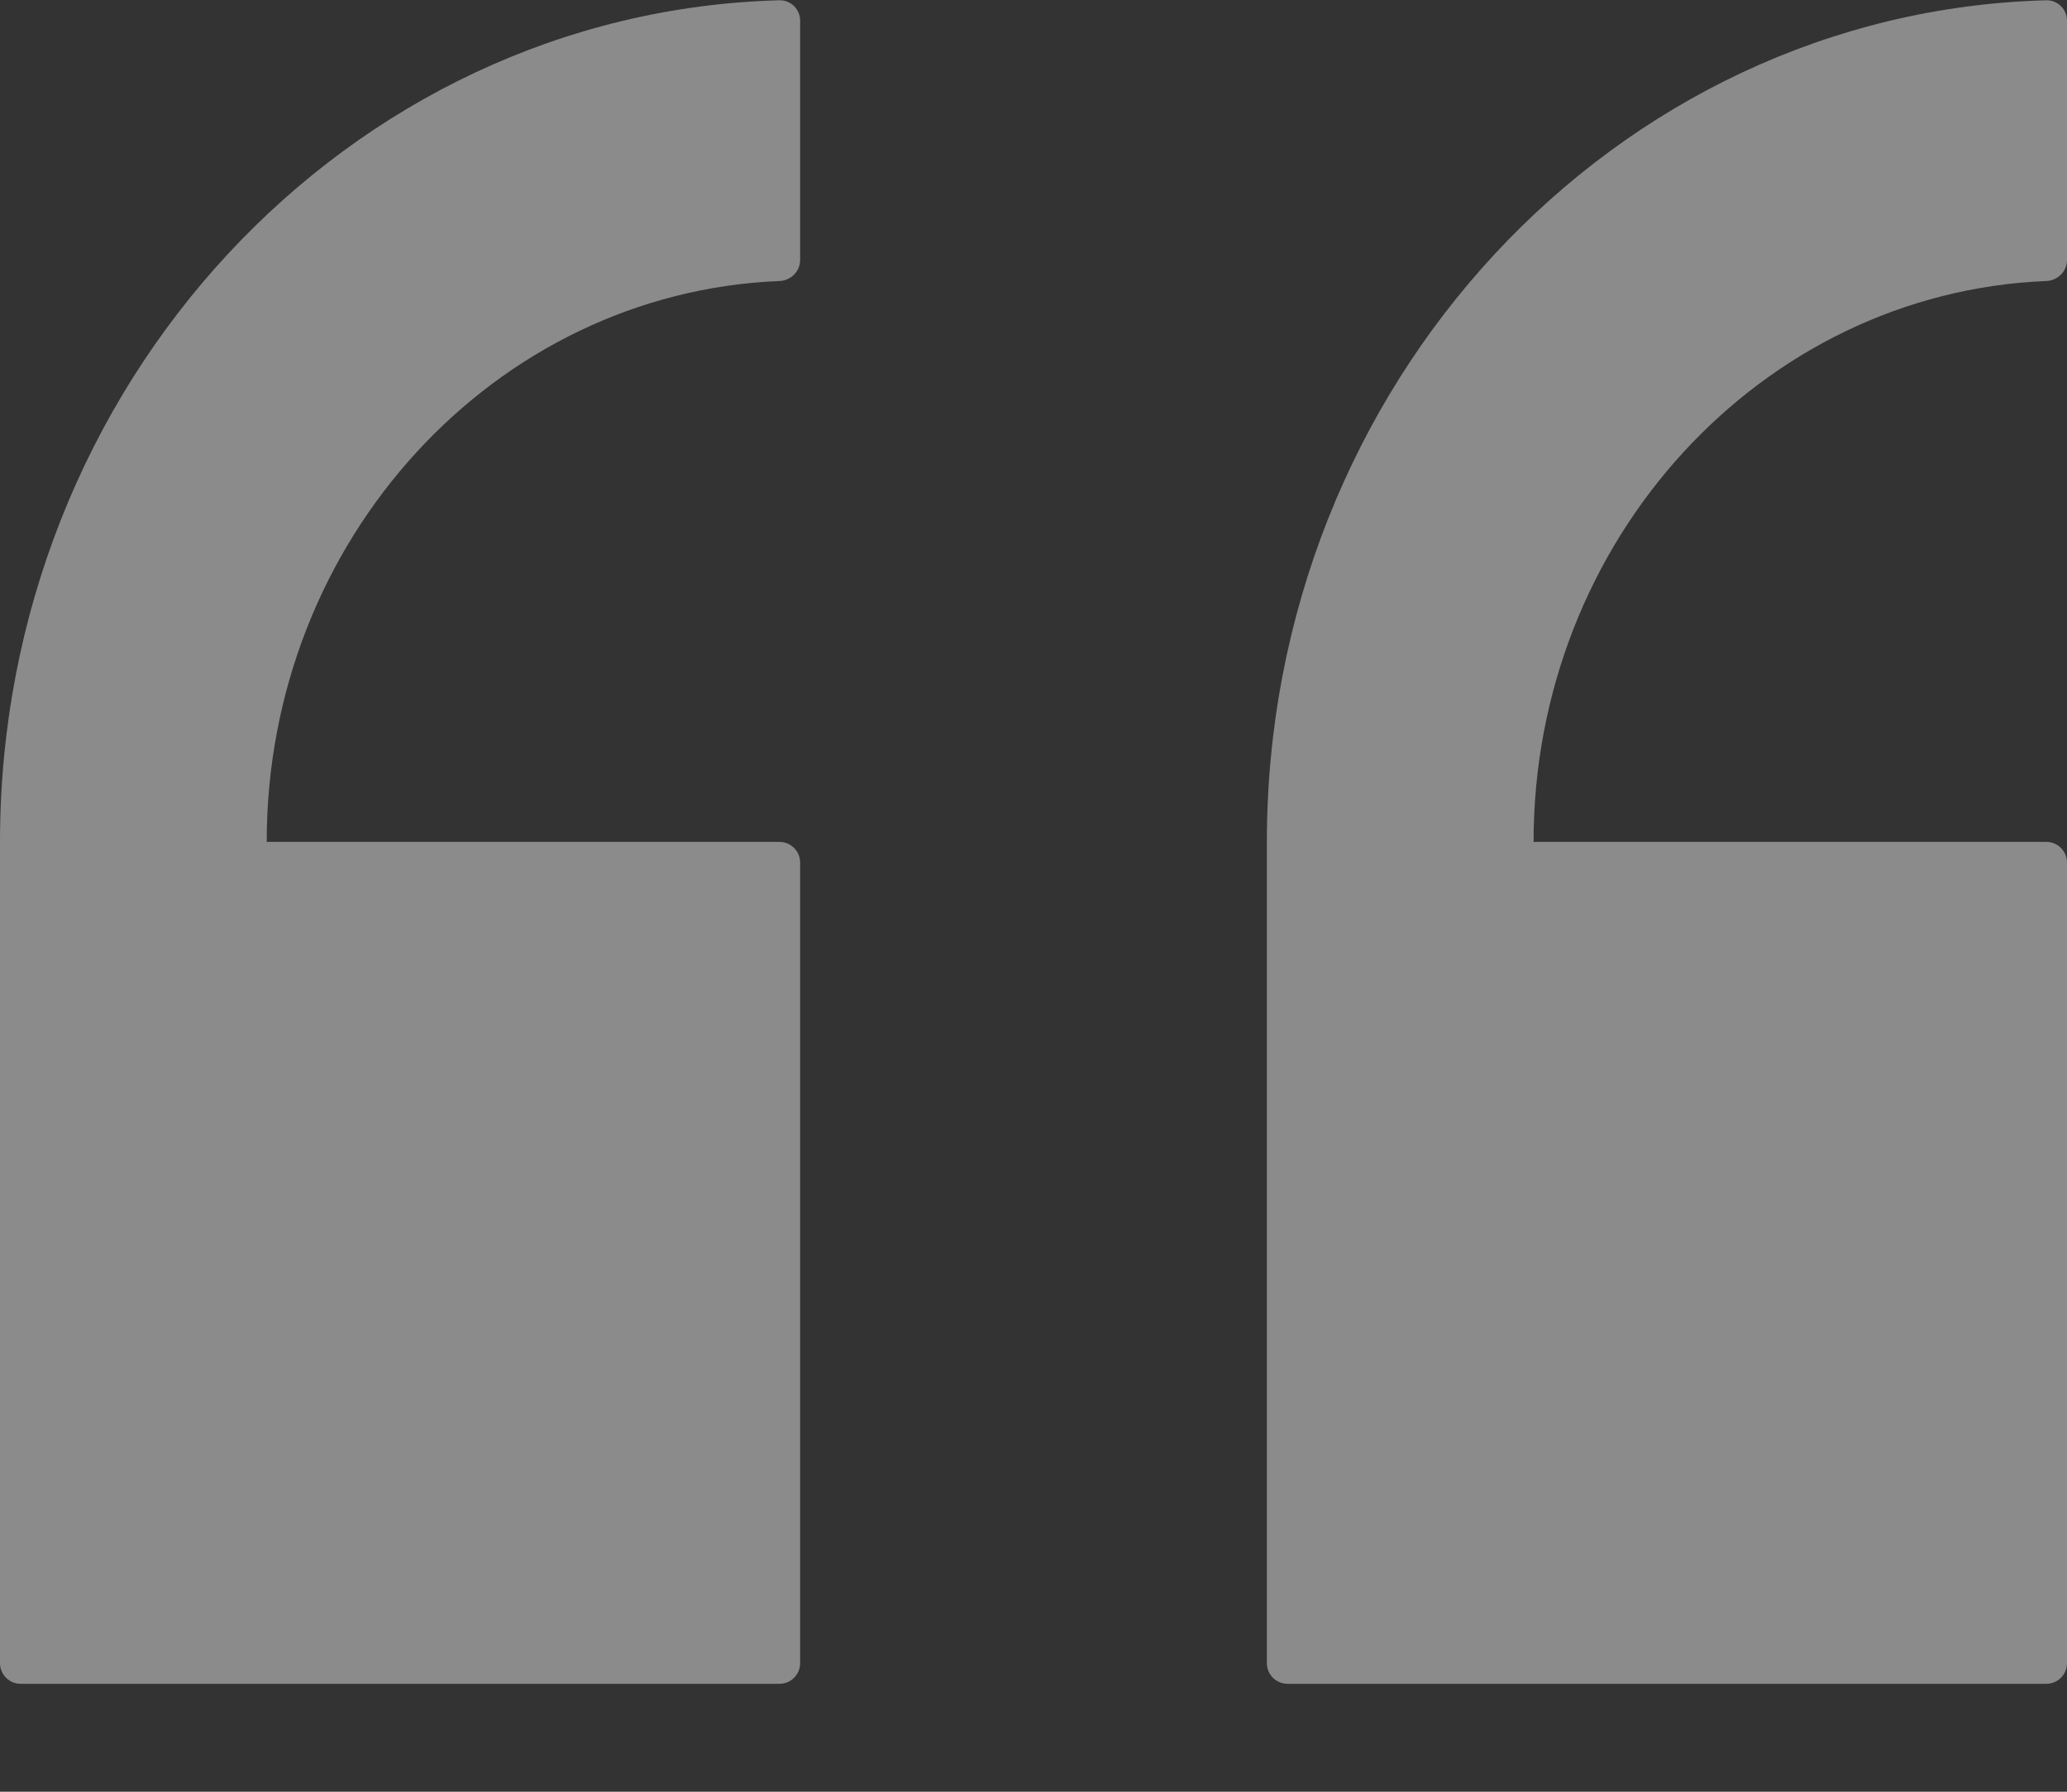 <svg width="30" height="26" viewBox="0 0 30 26" fill="none" xmlns="http://www.w3.org/2000/svg">
<rect x="0" y="0" width="30" height="26" fill="#333333" stroke="none"/>
<g id="Frame 7">
<g id="Group">
<path id="Vector" d="M29.7 24.434C29.865 24.434 30 24.3 30 24.134V12.517C30 12.351 29.865 12.217 29.7 12.217H22.258C22.258 7.833 25.567 4.245 29.699 4.078C29.865 4.072 30 3.938 30 3.772V0.3C30 0.134 29.864 -0 29.699 0.004C23.434 0.172 18.387 5.586 18.387 12.217V24.134C18.387 24.3 18.521 24.434 18.687 24.434H29.7Z" fill="white" fill-opacity="0.43"/>
<path id="Vector_2" d="M11.313 24.434C11.479 24.434 11.613 24.3 11.613 24.134V12.517C11.613 12.351 11.479 12.217 11.313 12.217H3.871C3.871 7.833 7.18 4.245 11.312 4.078C11.478 4.072 11.613 3.938 11.613 3.772V0.3C11.613 0.134 11.478 -0 11.312 0.004C5.047 0.172 0 5.586 0 12.217V24.134C0 24.3 0.134 24.434 0.3 24.434H11.313Z" fill="white" fill-opacity="0.43"/>
</g>
</g>
</svg>
